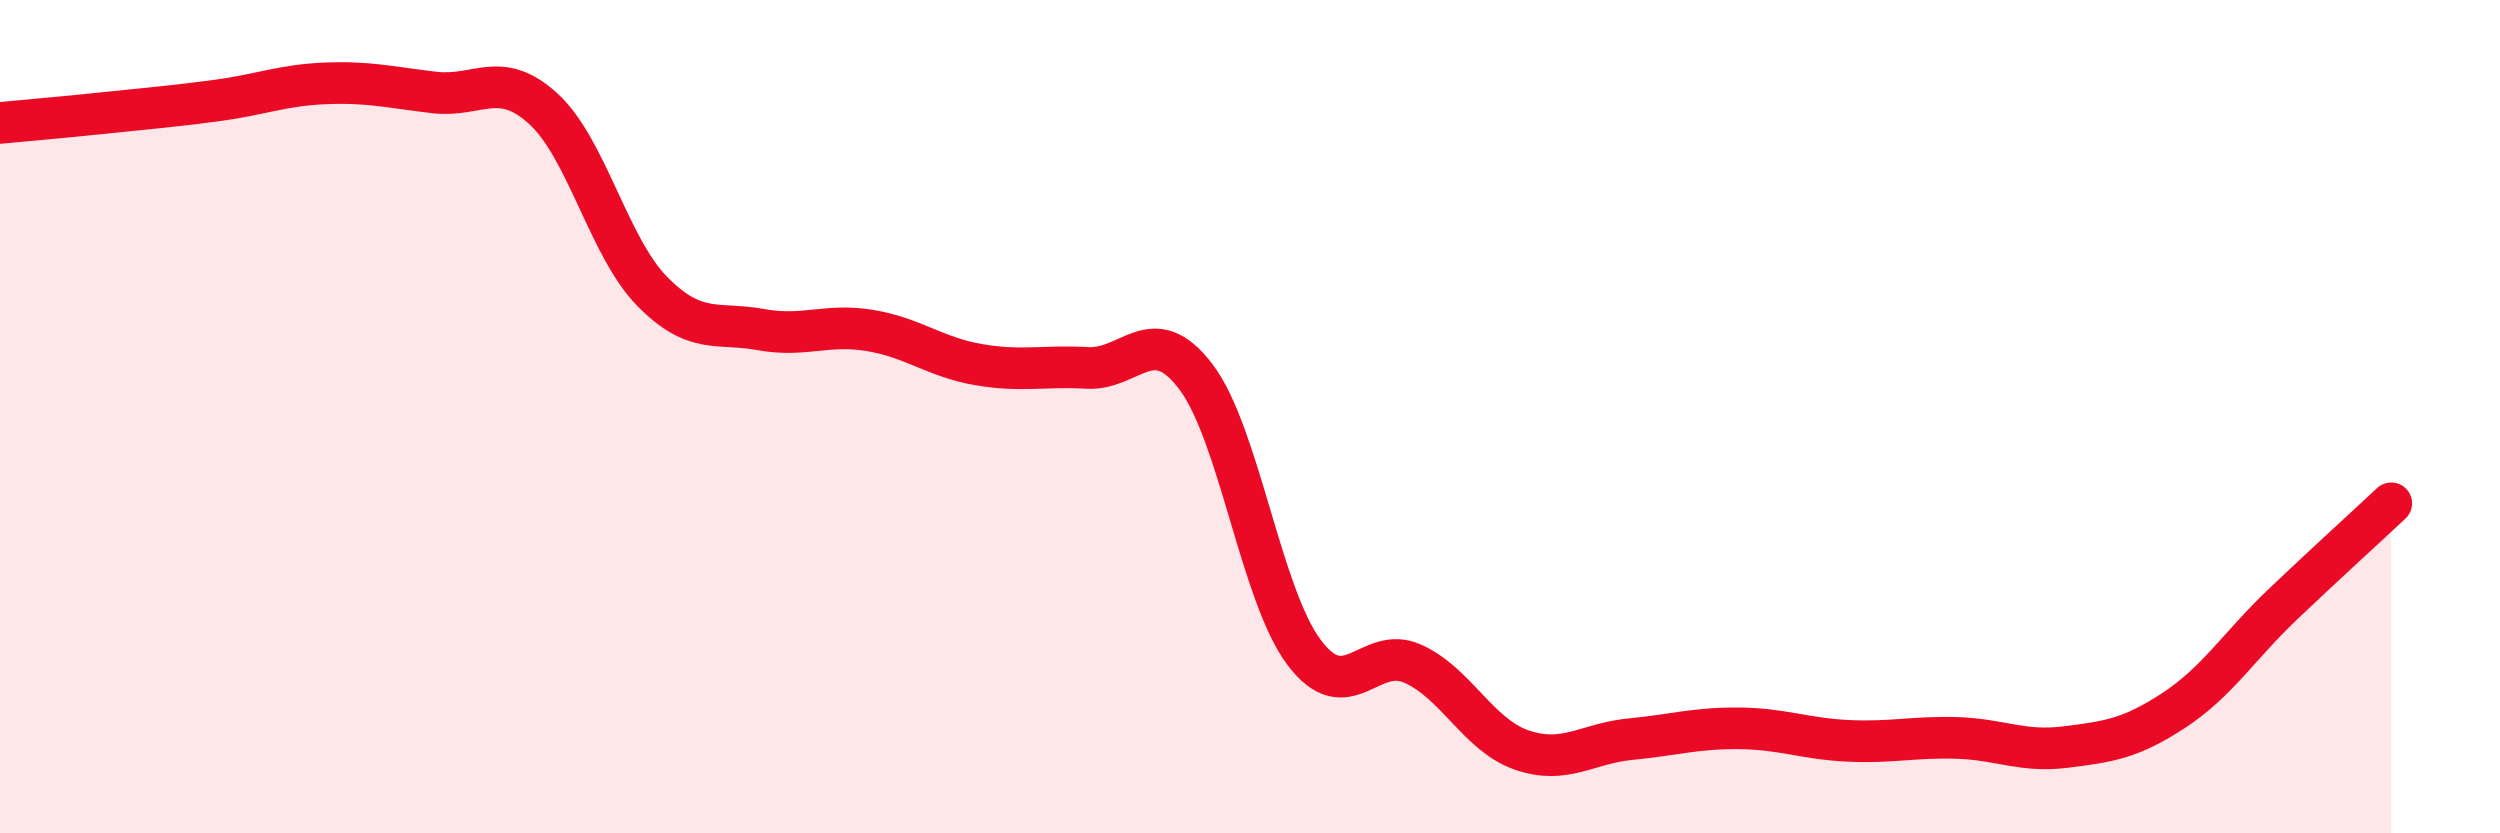 
    <svg width="60" height="20" viewBox="0 0 60 20" xmlns="http://www.w3.org/2000/svg">
      <path
        d="M 0,2.95 C 0.52,2.9 1.57,2.81 2.61,2.7 C 3.65,2.59 4.18,2.55 5.22,2.41 C 6.26,2.27 6.79,2.04 7.83,2 C 8.87,1.96 9.39,2.1 10.43,2.22 C 11.47,2.34 12,1.66 13.04,2.61 C 14.08,3.56 14.61,5.93 15.65,6.99 C 16.69,8.05 17.22,7.72 18.26,7.91 C 19.3,8.1 19.83,7.76 20.87,7.93 C 21.91,8.1 22.44,8.57 23.48,8.75 C 24.52,8.93 25.05,8.77 26.09,8.83 C 27.13,8.89 27.66,7.67 28.7,9.04 C 29.74,10.41 30.26,14.28 31.3,15.66 C 32.34,17.04 32.87,15.46 33.91,15.93 C 34.95,16.4 35.48,17.64 36.52,18 C 37.56,18.36 38.09,17.84 39.13,17.74 C 40.17,17.64 40.7,17.47 41.74,17.48 C 42.78,17.49 43.31,17.73 44.35,17.78 C 45.39,17.83 45.92,17.68 46.96,17.71 C 48,17.74 48.53,18.06 49.57,17.93 C 50.61,17.8 51.13,17.73 52.17,17.05 C 53.21,16.37 53.74,15.5 54.78,14.51 C 55.82,13.52 56.87,12.57 57.39,12.08L57.39 20L0 20Z"
        fill="#EB0A25"
        opacity="0.1"
        stroke-linecap="round"
        stroke-linejoin="round"
      />
      <path
        d="M 0,2.95 C 0.52,2.9 1.57,2.81 2.61,2.7 C 3.65,2.59 4.18,2.55 5.22,2.41 C 6.26,2.27 6.79,2.04 7.83,2 C 8.87,1.96 9.39,2.1 10.43,2.22 C 11.47,2.34 12,1.66 13.04,2.61 C 14.08,3.56 14.61,5.93 15.65,6.99 C 16.69,8.05 17.22,7.72 18.26,7.91 C 19.3,8.1 19.83,7.76 20.87,7.93 C 21.91,8.1 22.44,8.57 23.48,8.75 C 24.52,8.93 25.05,8.77 26.09,8.83 C 27.13,8.89 27.66,7.67 28.7,9.04 C 29.74,10.41 30.26,14.28 31.3,15.66 C 32.34,17.04 32.87,15.46 33.91,15.93 C 34.95,16.4 35.48,17.64 36.52,18 C 37.56,18.36 38.09,17.84 39.13,17.74 C 40.17,17.64 40.7,17.47 41.74,17.48 C 42.78,17.49 43.31,17.73 44.35,17.78 C 45.39,17.83 45.92,17.68 46.96,17.71 C 48,17.74 48.53,18.06 49.57,17.93 C 50.61,17.8 51.13,17.73 52.17,17.05 C 53.21,16.37 53.74,15.5 54.78,14.51 C 55.82,13.52 56.87,12.57 57.39,12.08"
        stroke="#EB0A25"
        stroke-width="1"
        fill="none"
        stroke-linecap="round"
        stroke-linejoin="round"
      />
    </svg>
  